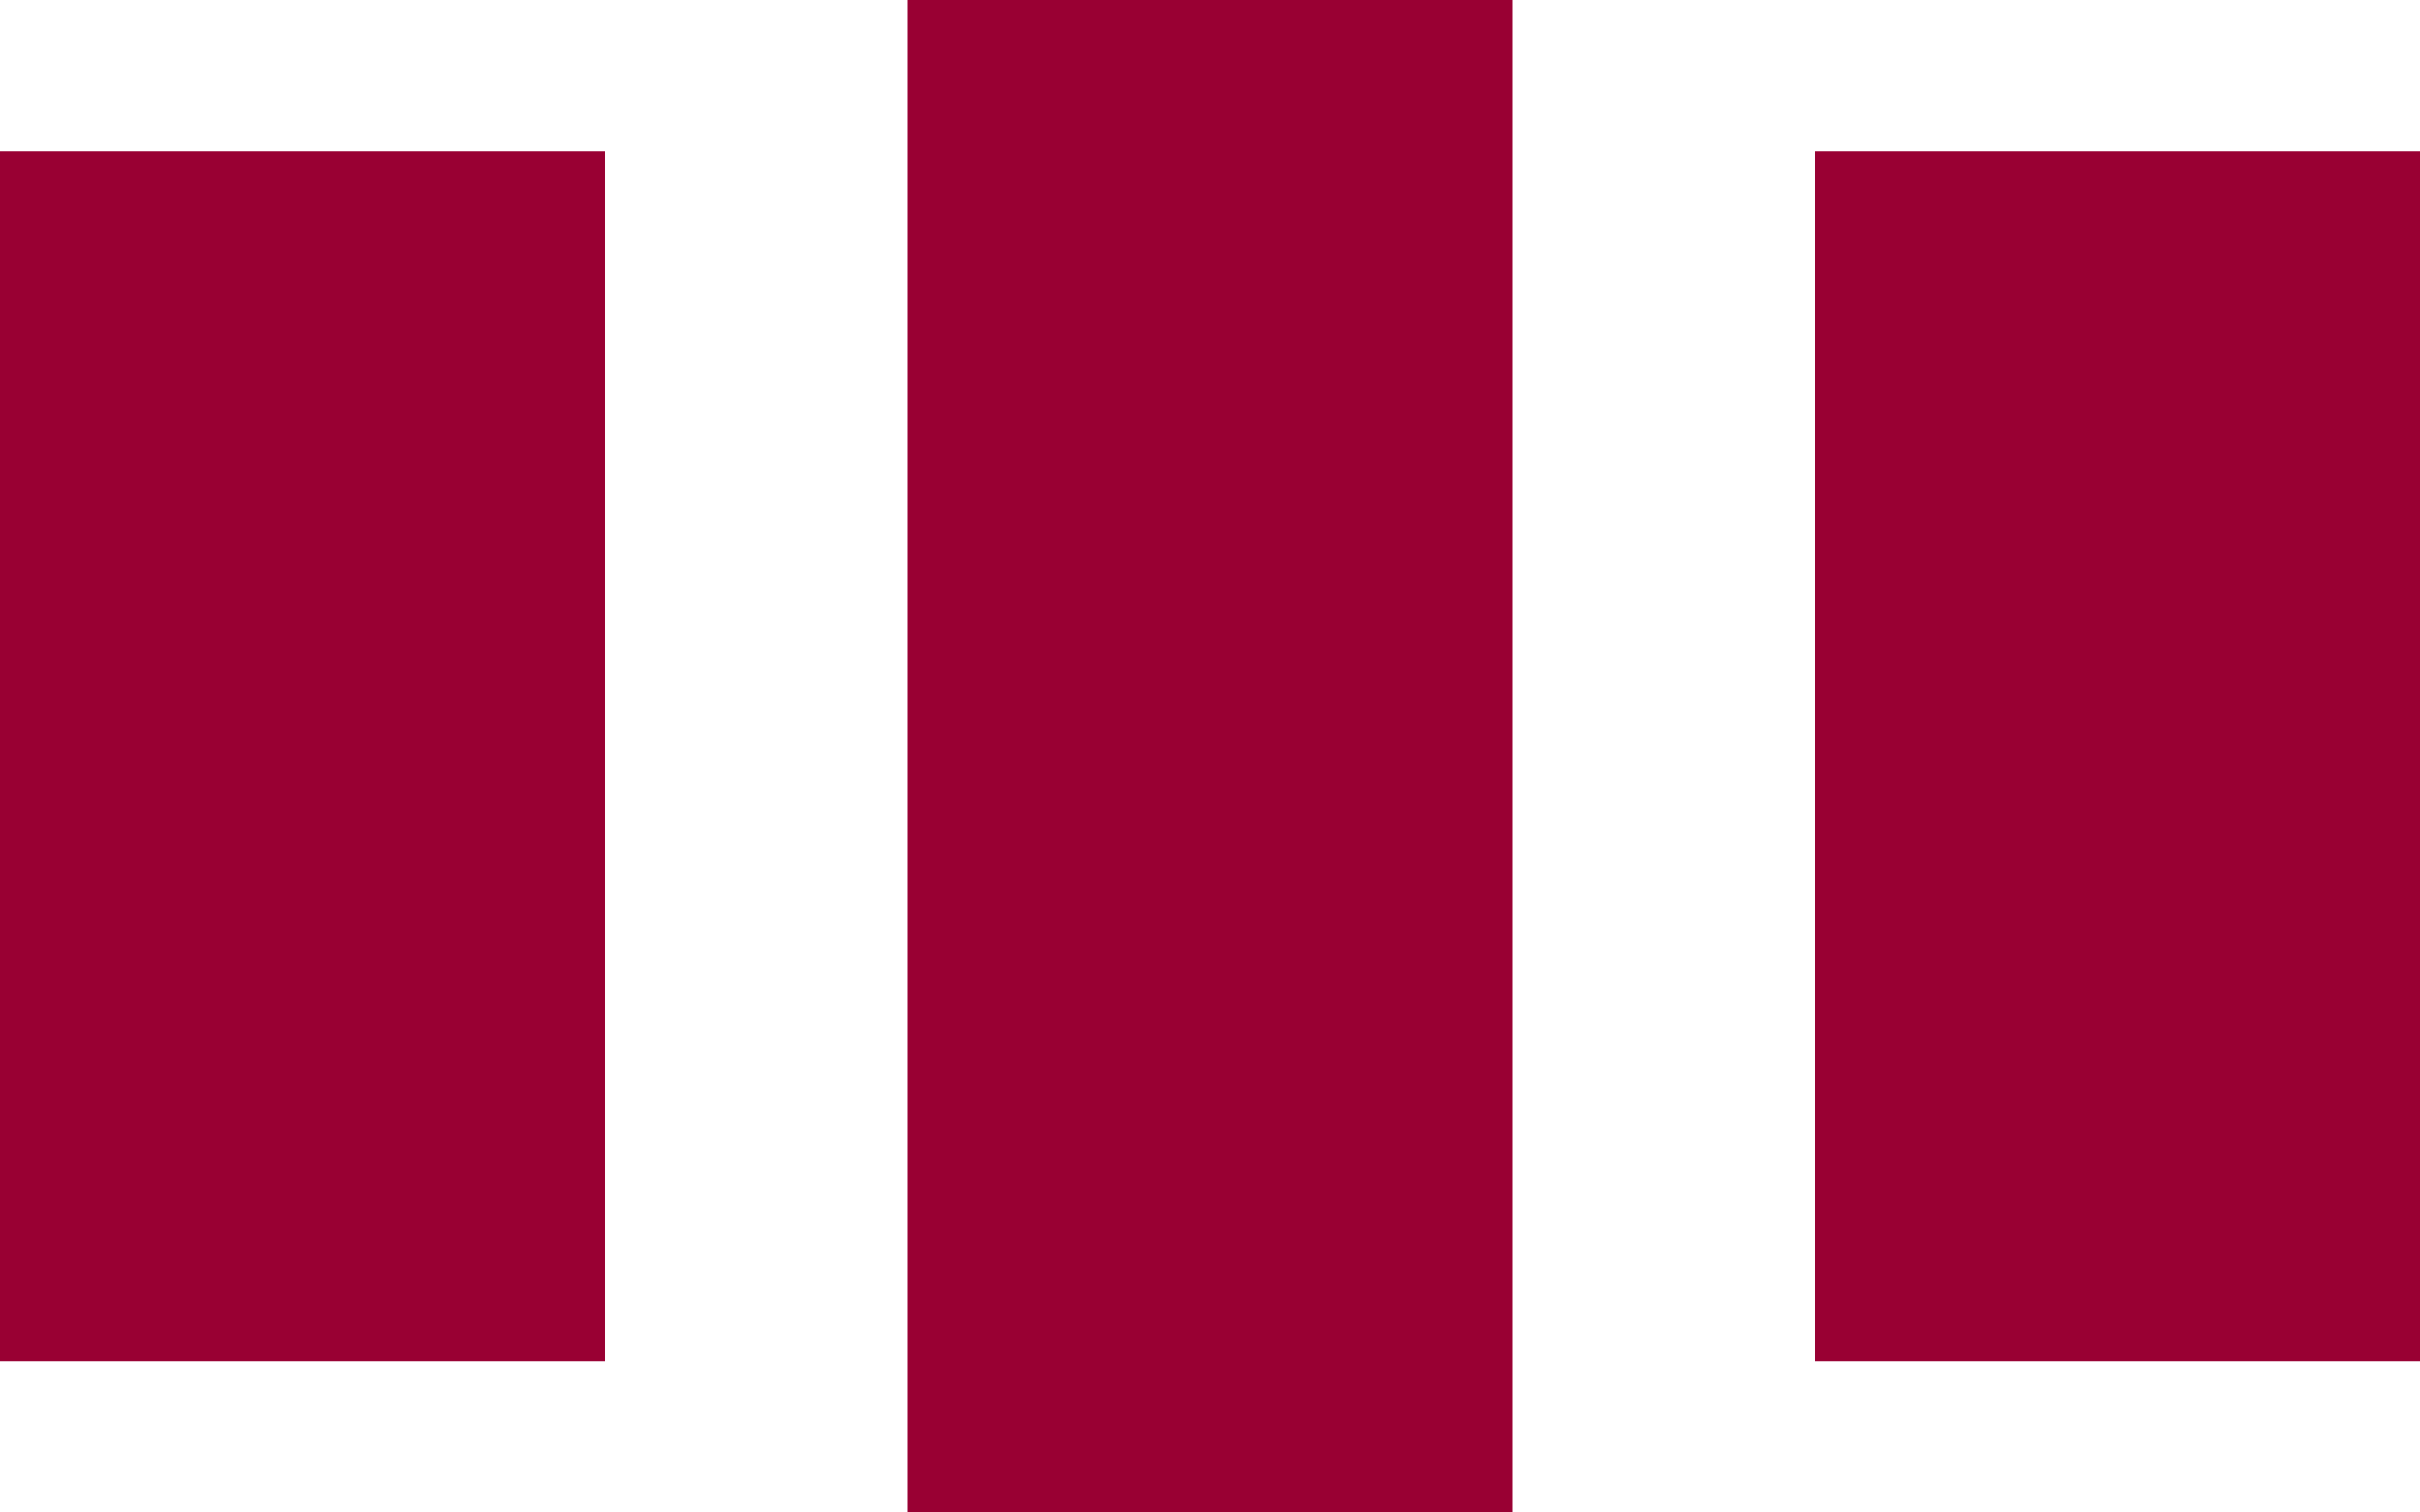 <svg xmlns="http://www.w3.org/2000/svg" viewBox="0 0 144 90">
  <style>
    rect { fill: #990033; }
    @media (prefers-color-scheme: dark) {
      rect { fill: #990033; }
    }
  </style>
<rect y="9" width="36" height="72"/>
<rect x="108" y="9" width="36" height="72"/>
<rect x="54" width="36" height="90"/>
</svg>
